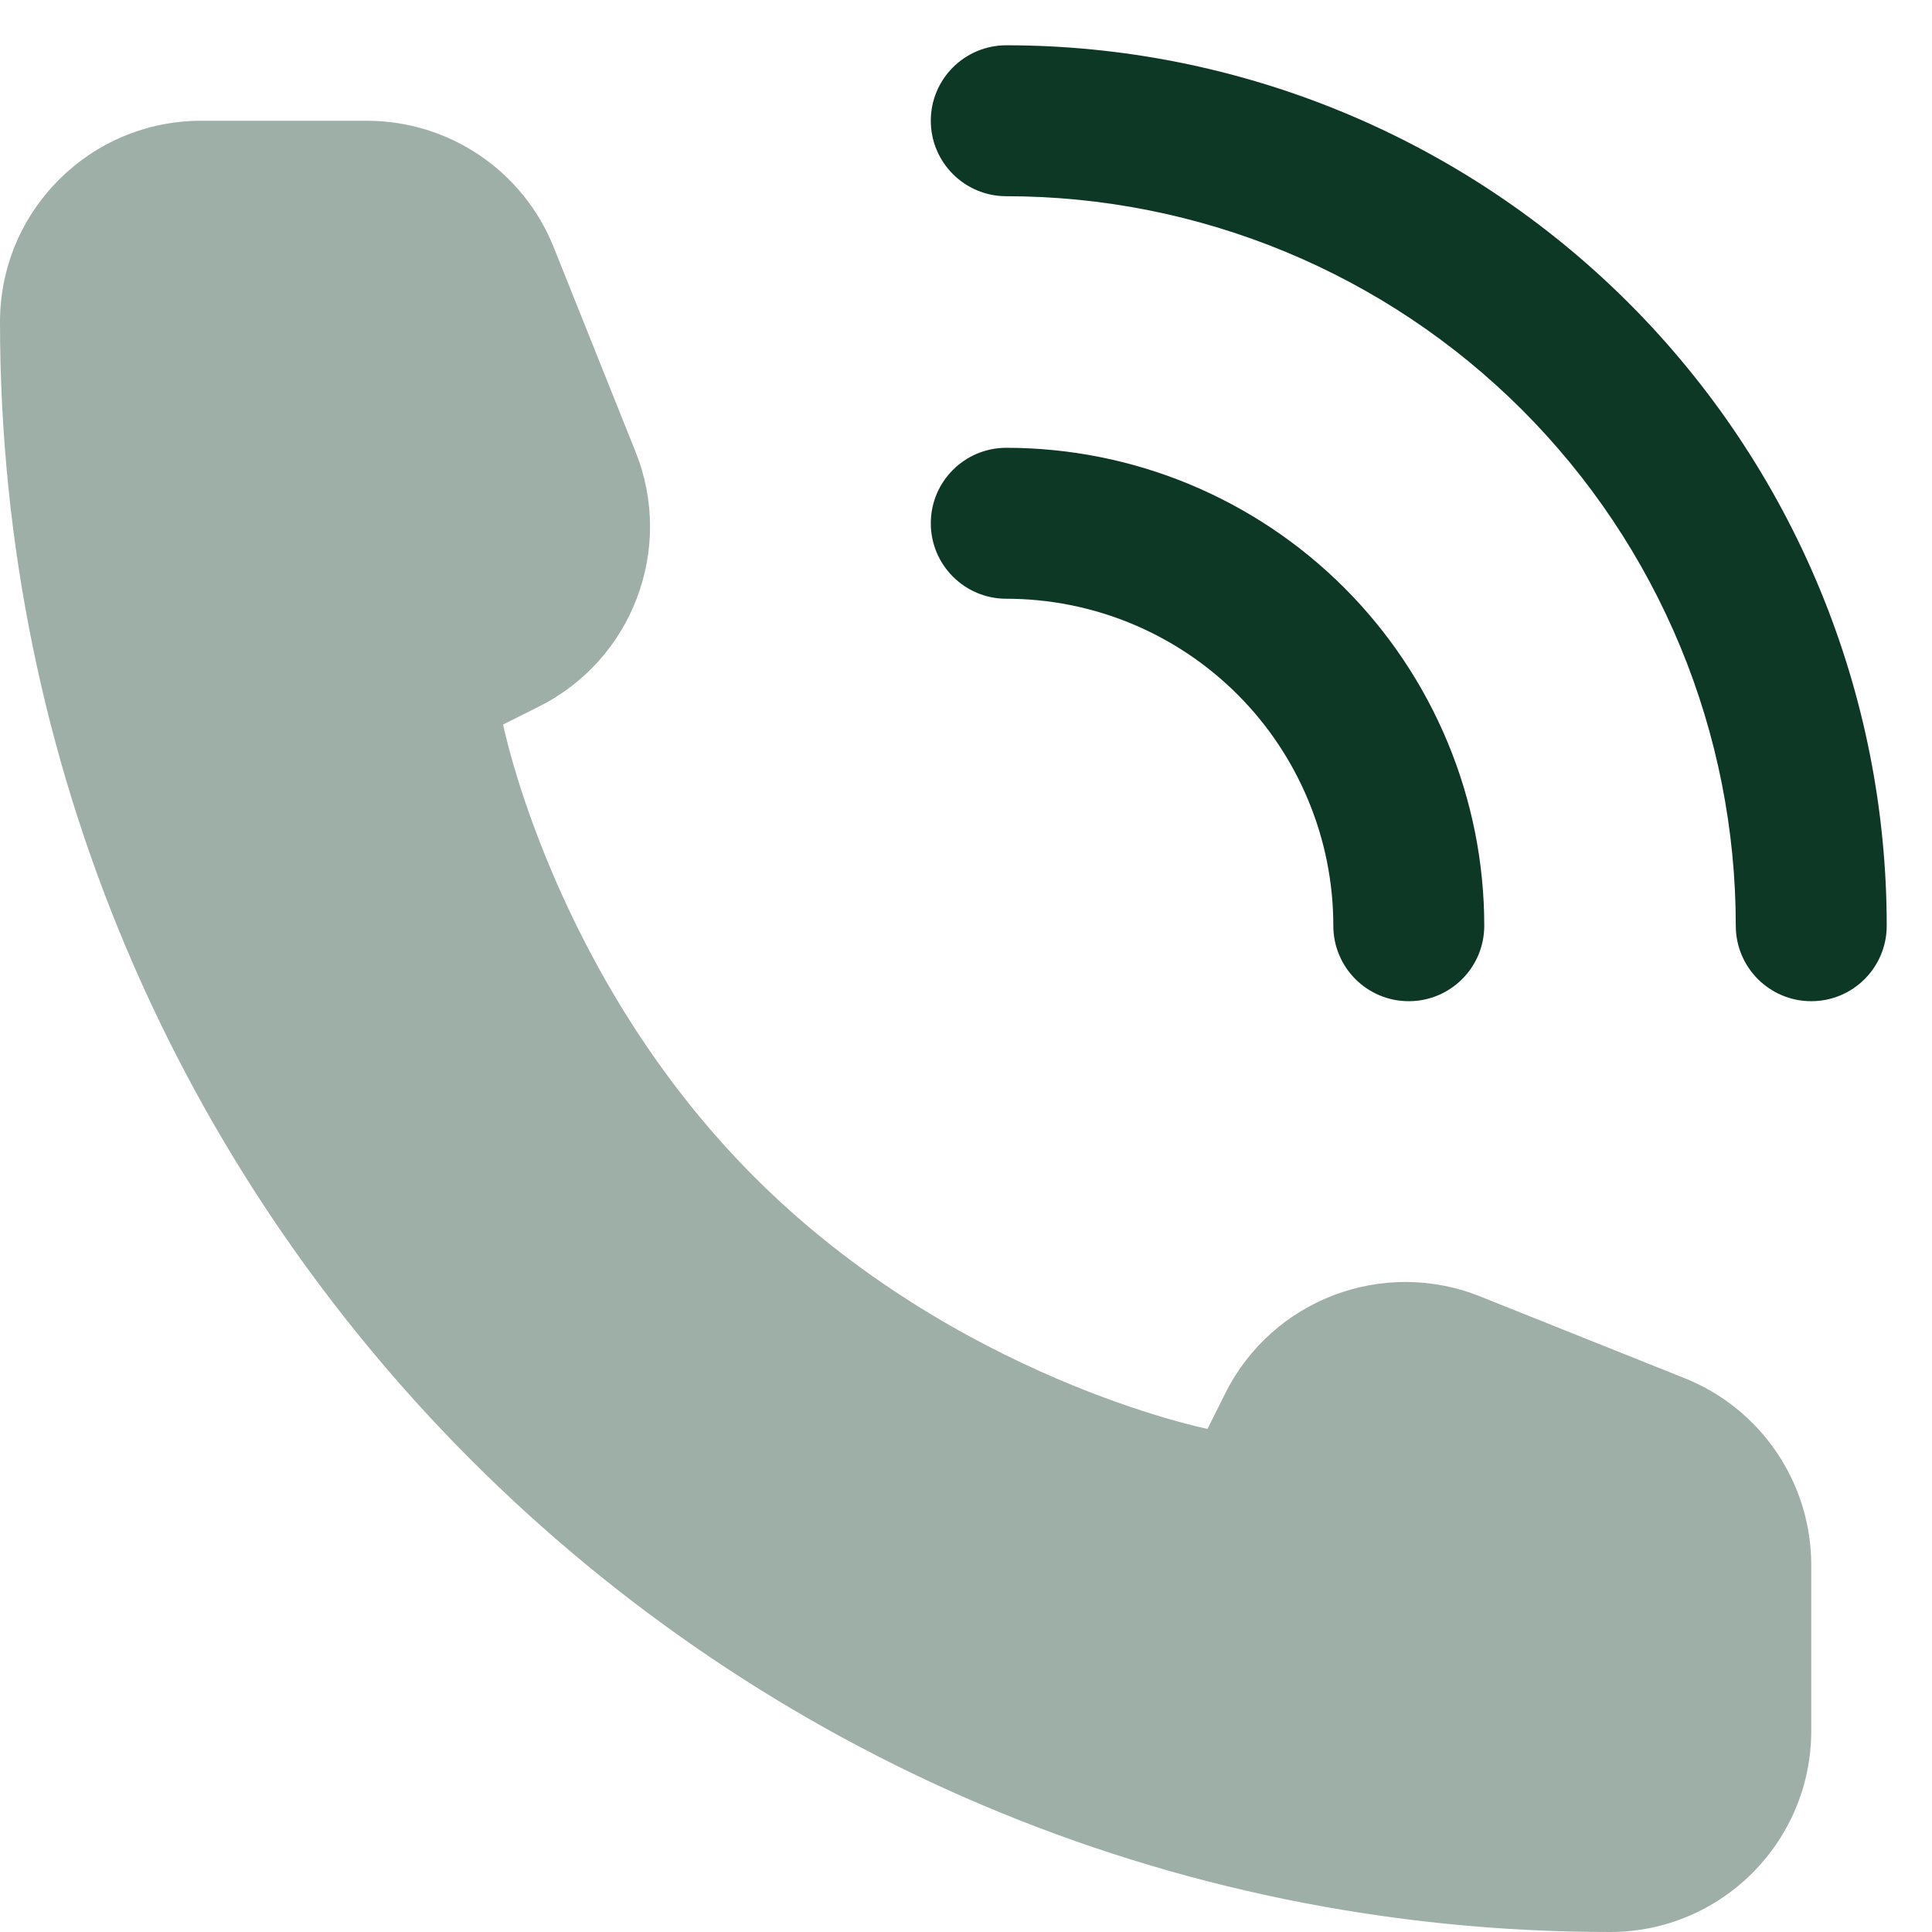 <svg width="32" height="32" viewBox="0 0 32 32" fill="none" xmlns="http://www.w3.org/2000/svg">
<path opacity="0.4" d="M30 28.667V25.923C30 24.56 29.17 23.335 27.905 22.828L24.514 21.472C22.905 20.829 21.07 21.526 20.295 23.077L20 23.667C20 23.667 15.833 22.833 12.5 19.5C9.167 16.167 8.333 12 8.333 12L8.923 11.705C10.474 10.93 11.171 9.095 10.528 7.486L9.171 4.095C8.665 2.83 7.44 2 6.077 2H3.333C1.492 2 0 3.492 0 5.333C0 20.061 11.939 32 26.667 32C28.508 32 30 30.508 30 28.667Z" fill="#0E3826"/>
<path fill-rule="evenodd" clip-rule="evenodd" d="M15.417 8.667C15.417 7.976 15.977 7.417 16.667 7.417C17.707 7.417 18.736 7.621 19.697 8.019C20.657 8.417 21.53 9 22.265 9.735C23 10.47 23.583 11.343 23.981 12.304C24.379 13.264 24.584 14.294 24.584 15.333C24.584 16.024 24.024 16.583 23.334 16.583C22.643 16.583 22.084 16.024 22.084 15.333C22.084 14.622 21.944 13.918 21.671 13.261C21.399 12.603 21 12.006 20.497 11.503C19.994 11 19.397 10.601 18.74 10.329C18.083 10.057 17.378 9.917 16.667 9.917C15.977 9.917 15.417 9.357 15.417 8.667Z" fill="#0E3826"/>
<path fill-rule="evenodd" clip-rule="evenodd" d="M15.417 2C15.417 1.31 15.977 0.75 16.667 0.75C18.582 0.75 20.479 1.127 22.248 1.86C24.017 2.593 25.625 3.667 26.979 5.021C28.333 6.376 29.407 7.983 30.14 9.753C30.873 11.522 31.25 13.418 31.25 15.333C31.25 16.024 30.691 16.583 30 16.583C29.31 16.583 28.75 16.024 28.75 15.333C28.75 13.746 28.438 12.175 27.831 10.709C27.223 9.243 26.333 7.911 25.211 6.789C24.089 5.667 22.757 4.777 21.291 4.17C19.825 3.563 18.254 3.25 16.667 3.25C15.977 3.25 15.417 2.69 15.417 2Z" fill="#0E3826"/>
</svg>
